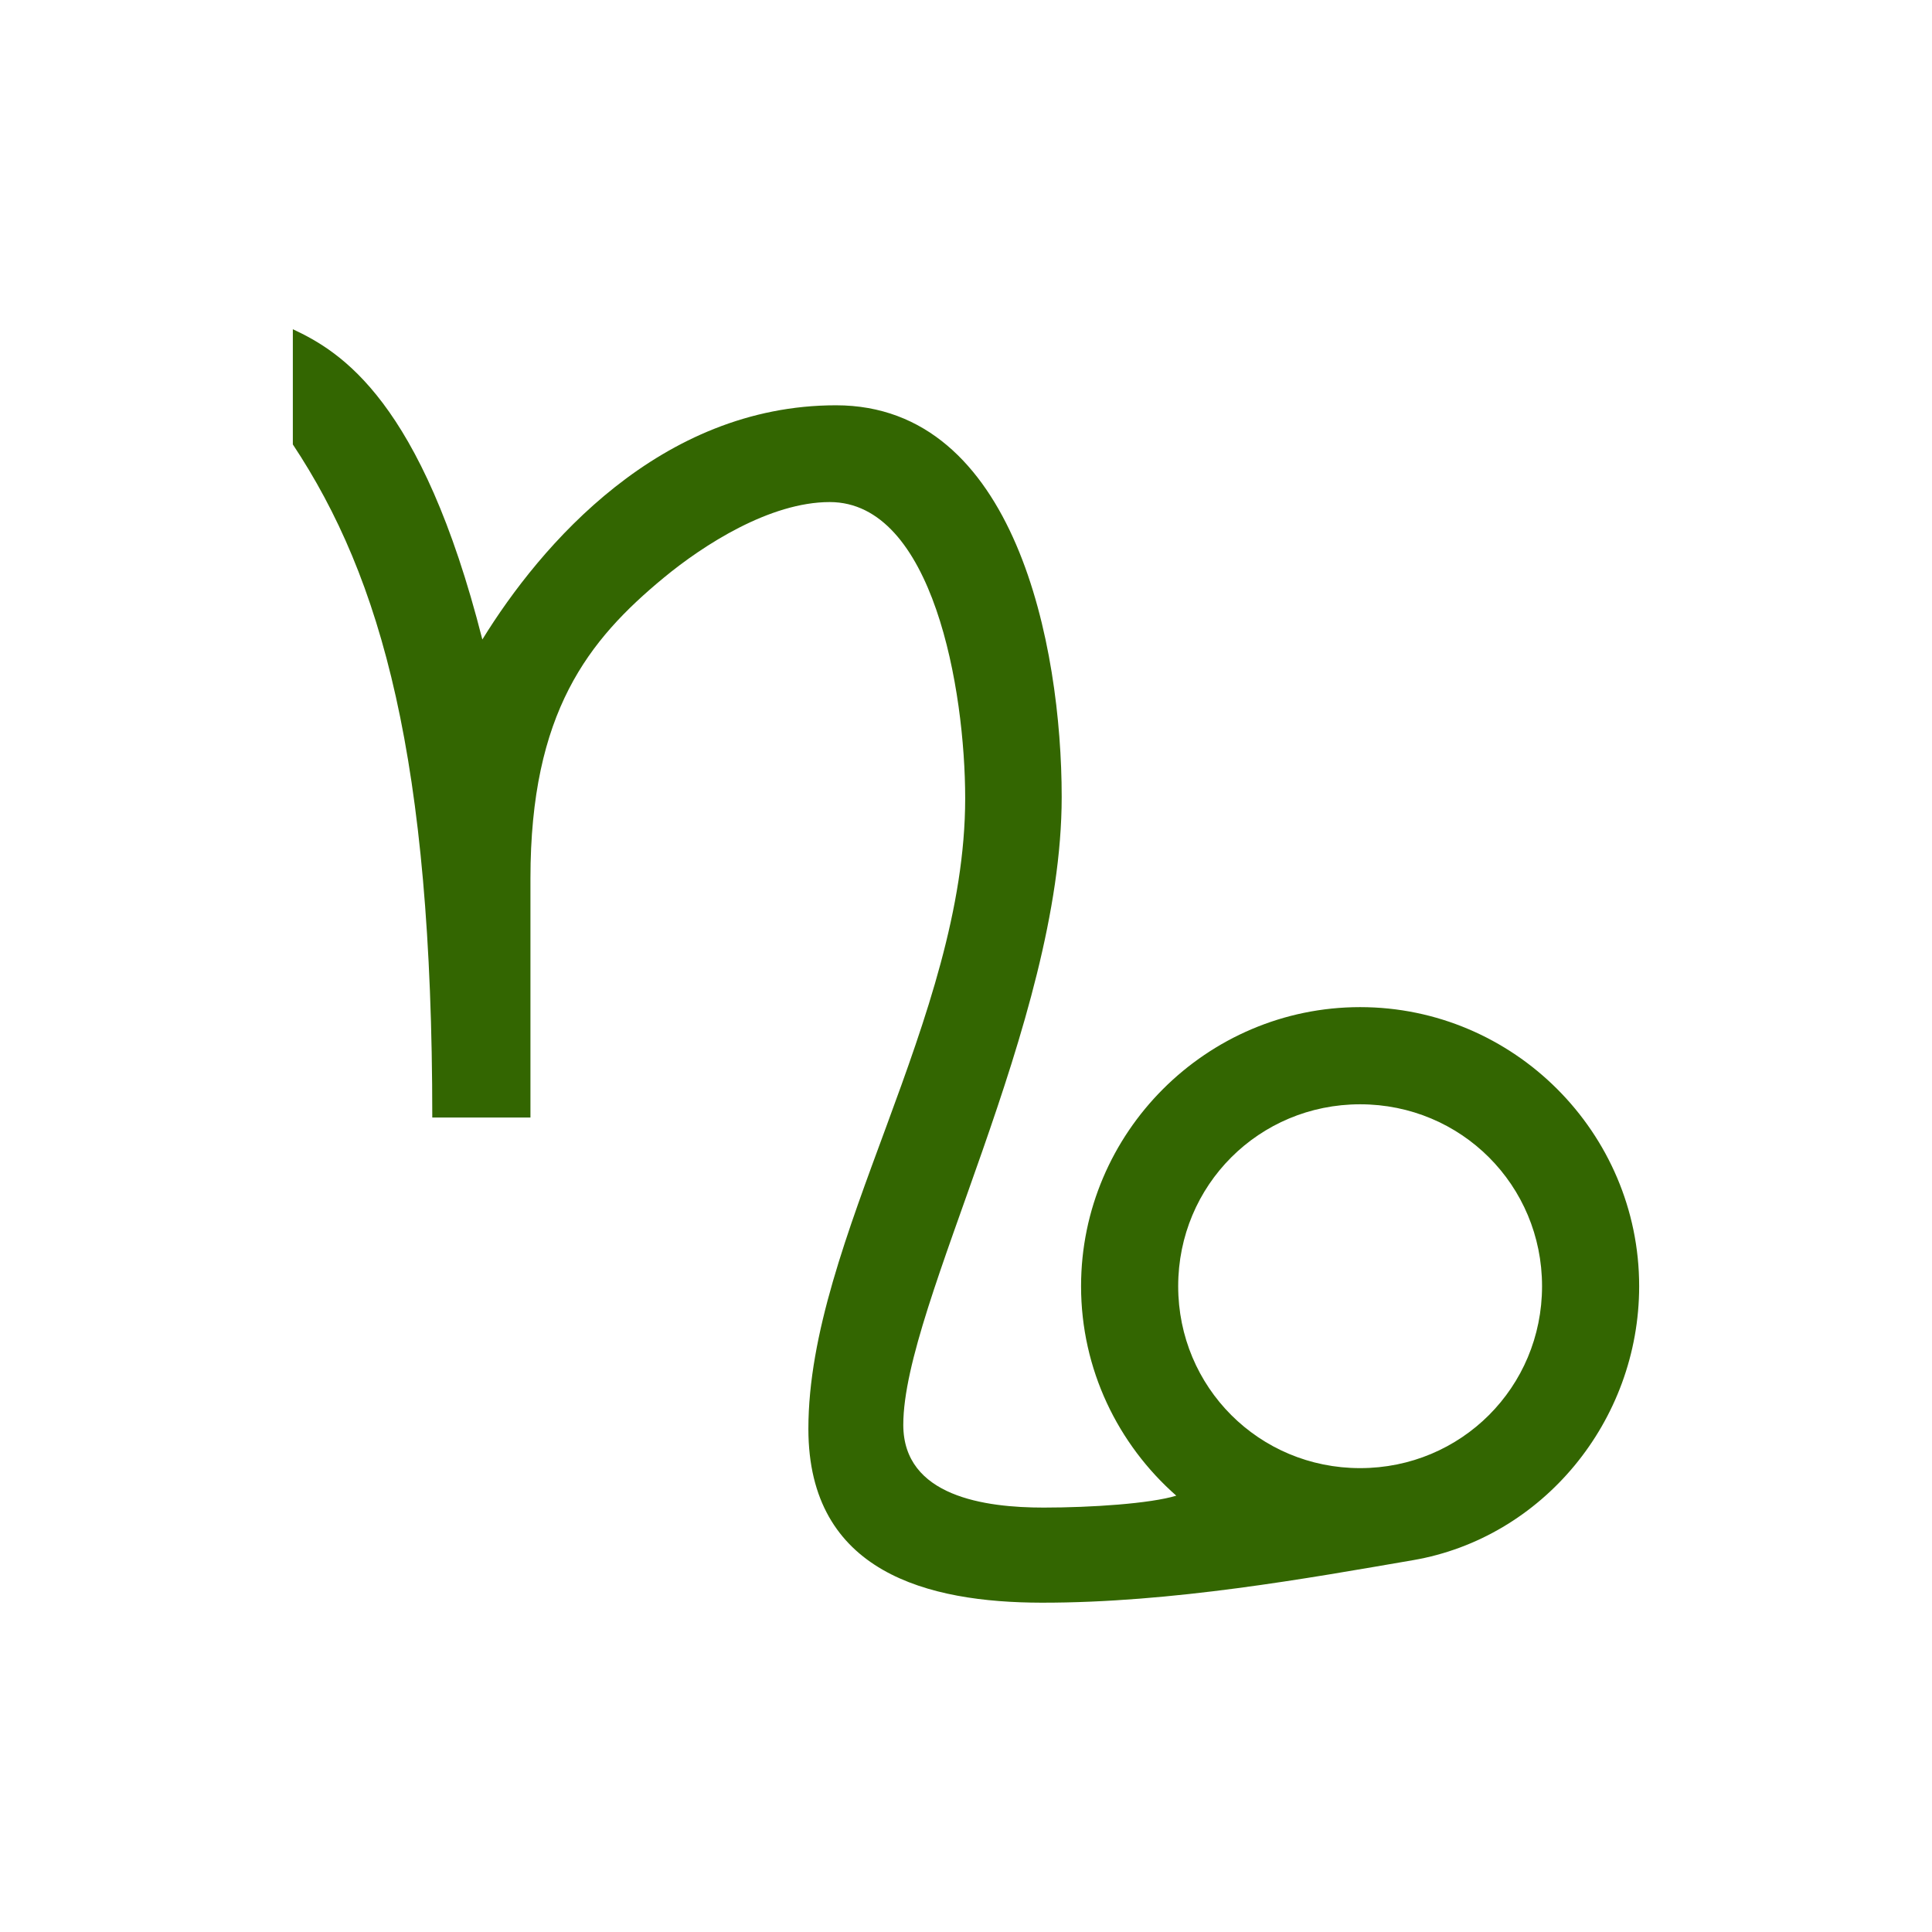 <?xml version="1.0" encoding="UTF-8" standalone="no"?>
<!-- Created with Inkscape (http://www.inkscape.org/) -->

<svg
   xmlns:dc="http://purl.org/dc/elements/1.1/"
   xmlns:cc="http://creativecommons.org/ns#"
   xmlns:rdf="http://www.w3.org/1999/02/22-rdf-syntax-ns#"
   xmlns:svg="http://www.w3.org/2000/svg"
   xmlns="http://www.w3.org/2000/svg"
   xmlns:sodipodi="http://sodipodi.sourceforge.net/DTD/sodipodi-0.dtd"
   xmlns:inkscape="http://www.inkscape.org/namespaces/inkscape"
   width="79.375mm"
   height="79.375mm"
   viewBox="0 0 79.375 79.375"
   version="1.1"
   id="svg844"
   inkscape:version="0.92.2 (5c3e80d, 2017-08-06)"
   sodipodi:docname="Lega.svg"
   inkscape:export-filename="C:\Users\irock\Desktop\Stuff\Images\Homestuck\ezodiac\05 Olive\Derse\Lega.png"
   inkscape:export-xdpi="320"
   inkscape:export-ydpi="320">
  <title
     id="title1407">Lega</title>
  <defs
     id="defs838" />
  <sodipodi:namedview
     id="base"
     pagecolor="#ffffff"
     bordercolor="#666666"
     borderopacity="1.0"
     inkscape:pageopacity="0.0"
     inkscape:pageshadow="2"
     inkscape:zoom="2.8"
     inkscape:cx="106.1345"
     inkscape:cy="141.12394"
     inkscape:document-units="mm"
     inkscape:current-layer="layer1"
     showgrid="false" />
  <g
     inkscape:label="Layer 1"
     inkscape:groupmode="layer"
     id="layer1"
     transform="translate(-2.646,-100.83)">
    <path
       style="color:#000000;font-style:normal;font-variant:normal;font-weight:normal;font-stretch:normal;font-size:medium;line-height:normal;font-family:sans-serif;font-variant-ligatures:normal;font-variant-position:normal;font-variant-caps:normal;font-variant-numeric:normal;font-variant-alternates:normal;font-feature-settings:normal;text-indent:0;text-align:start;text-decoration:none;text-decoration-line:none;text-decoration-style:solid;text-decoration-color:#000000;letter-spacing:normal;word-spacing:normal;text-transform:none;writing-mode:lr-tb;direction:ltr;text-orientation:mixed;dominant-baseline:auto;baseline-shift:baseline;text-anchor:start;white-space:normal;shape-padding:0;clip-rule:nonzero;display:inline;overflow:visible;visibility:visible;opacity:1;isolation:auto;mix-blend-mode:normal;color-interpolation:sRGB;color-interpolation-filters:linearRGB;solid-color:#000000;solid-opacity:1;vector-effect:none;fill:#336601;fill-opacity:1;fill-rule:nonzero;stroke:none;stroke-width:3.991;stroke-linecap:butt;stroke-linejoin:miter;stroke-miterlimit:4;stroke-dasharray:none;stroke-dashoffset:0;stroke-opacity:1;color-rendering:auto;image-rendering:auto;shape-rendering:auto;text-rendering:auto;enable-background:accumulate"
       d="m 14.677,114.359 v 4.73 c 3.651,5.507 5.729,12.937 5.729,27.653 h 4.033 v -9.823 c 0,-6.829 2.379,-9.793 5.479,-12.355 1.626,-1.343 4.36,-3.107 6.818,-3.107 4.246,0 5.564,7.721 5.564,12.172 0,9.045 -6.442,18.133 -6.442,25.903 0,5.919 4.941,7.135 9.572,7.143 5.365,0.008 10.972,-1.008 15.273,-1.747 5.296,-0.91 9.287,-5.692 9.287,-11.256 0,-6.309 -5.156,-11.465 -11.464,-11.465 -6.309,0 -11.465,5.156 -11.465,11.465 0,3.421 1.518,6.501 3.912,8.607 -1.067,0.325 -3.481,0.489 -5.452,0.489 -2.389,0 -5.764,-0.448 -5.764,-3.402 0,-4.954 6.508,-16.482 6.508,-25.793 0,-6.177 -1.892,-16.092 -9.272,-16.092 -7.225,0 -12.142,5.746 -14.53,9.622 -2.495,-9.822 -5.817,-11.828 -7.786,-12.747 z m 43.849,31.84 c 4.152,0 7.474,3.323 7.474,7.474 0,4.152 -3.323,7.474 -7.474,7.474 -4.152,0 -7.475,-3.323 -7.475,-7.474 0,-4.152 3.323,-7.474 7.475,-7.474 z"
       id="path1400"
       inkscape:connector-curvature="0"
       sodipodi:nodetypes="ccccscsssssssscssssccsssss" />
  </g>
</svg>
